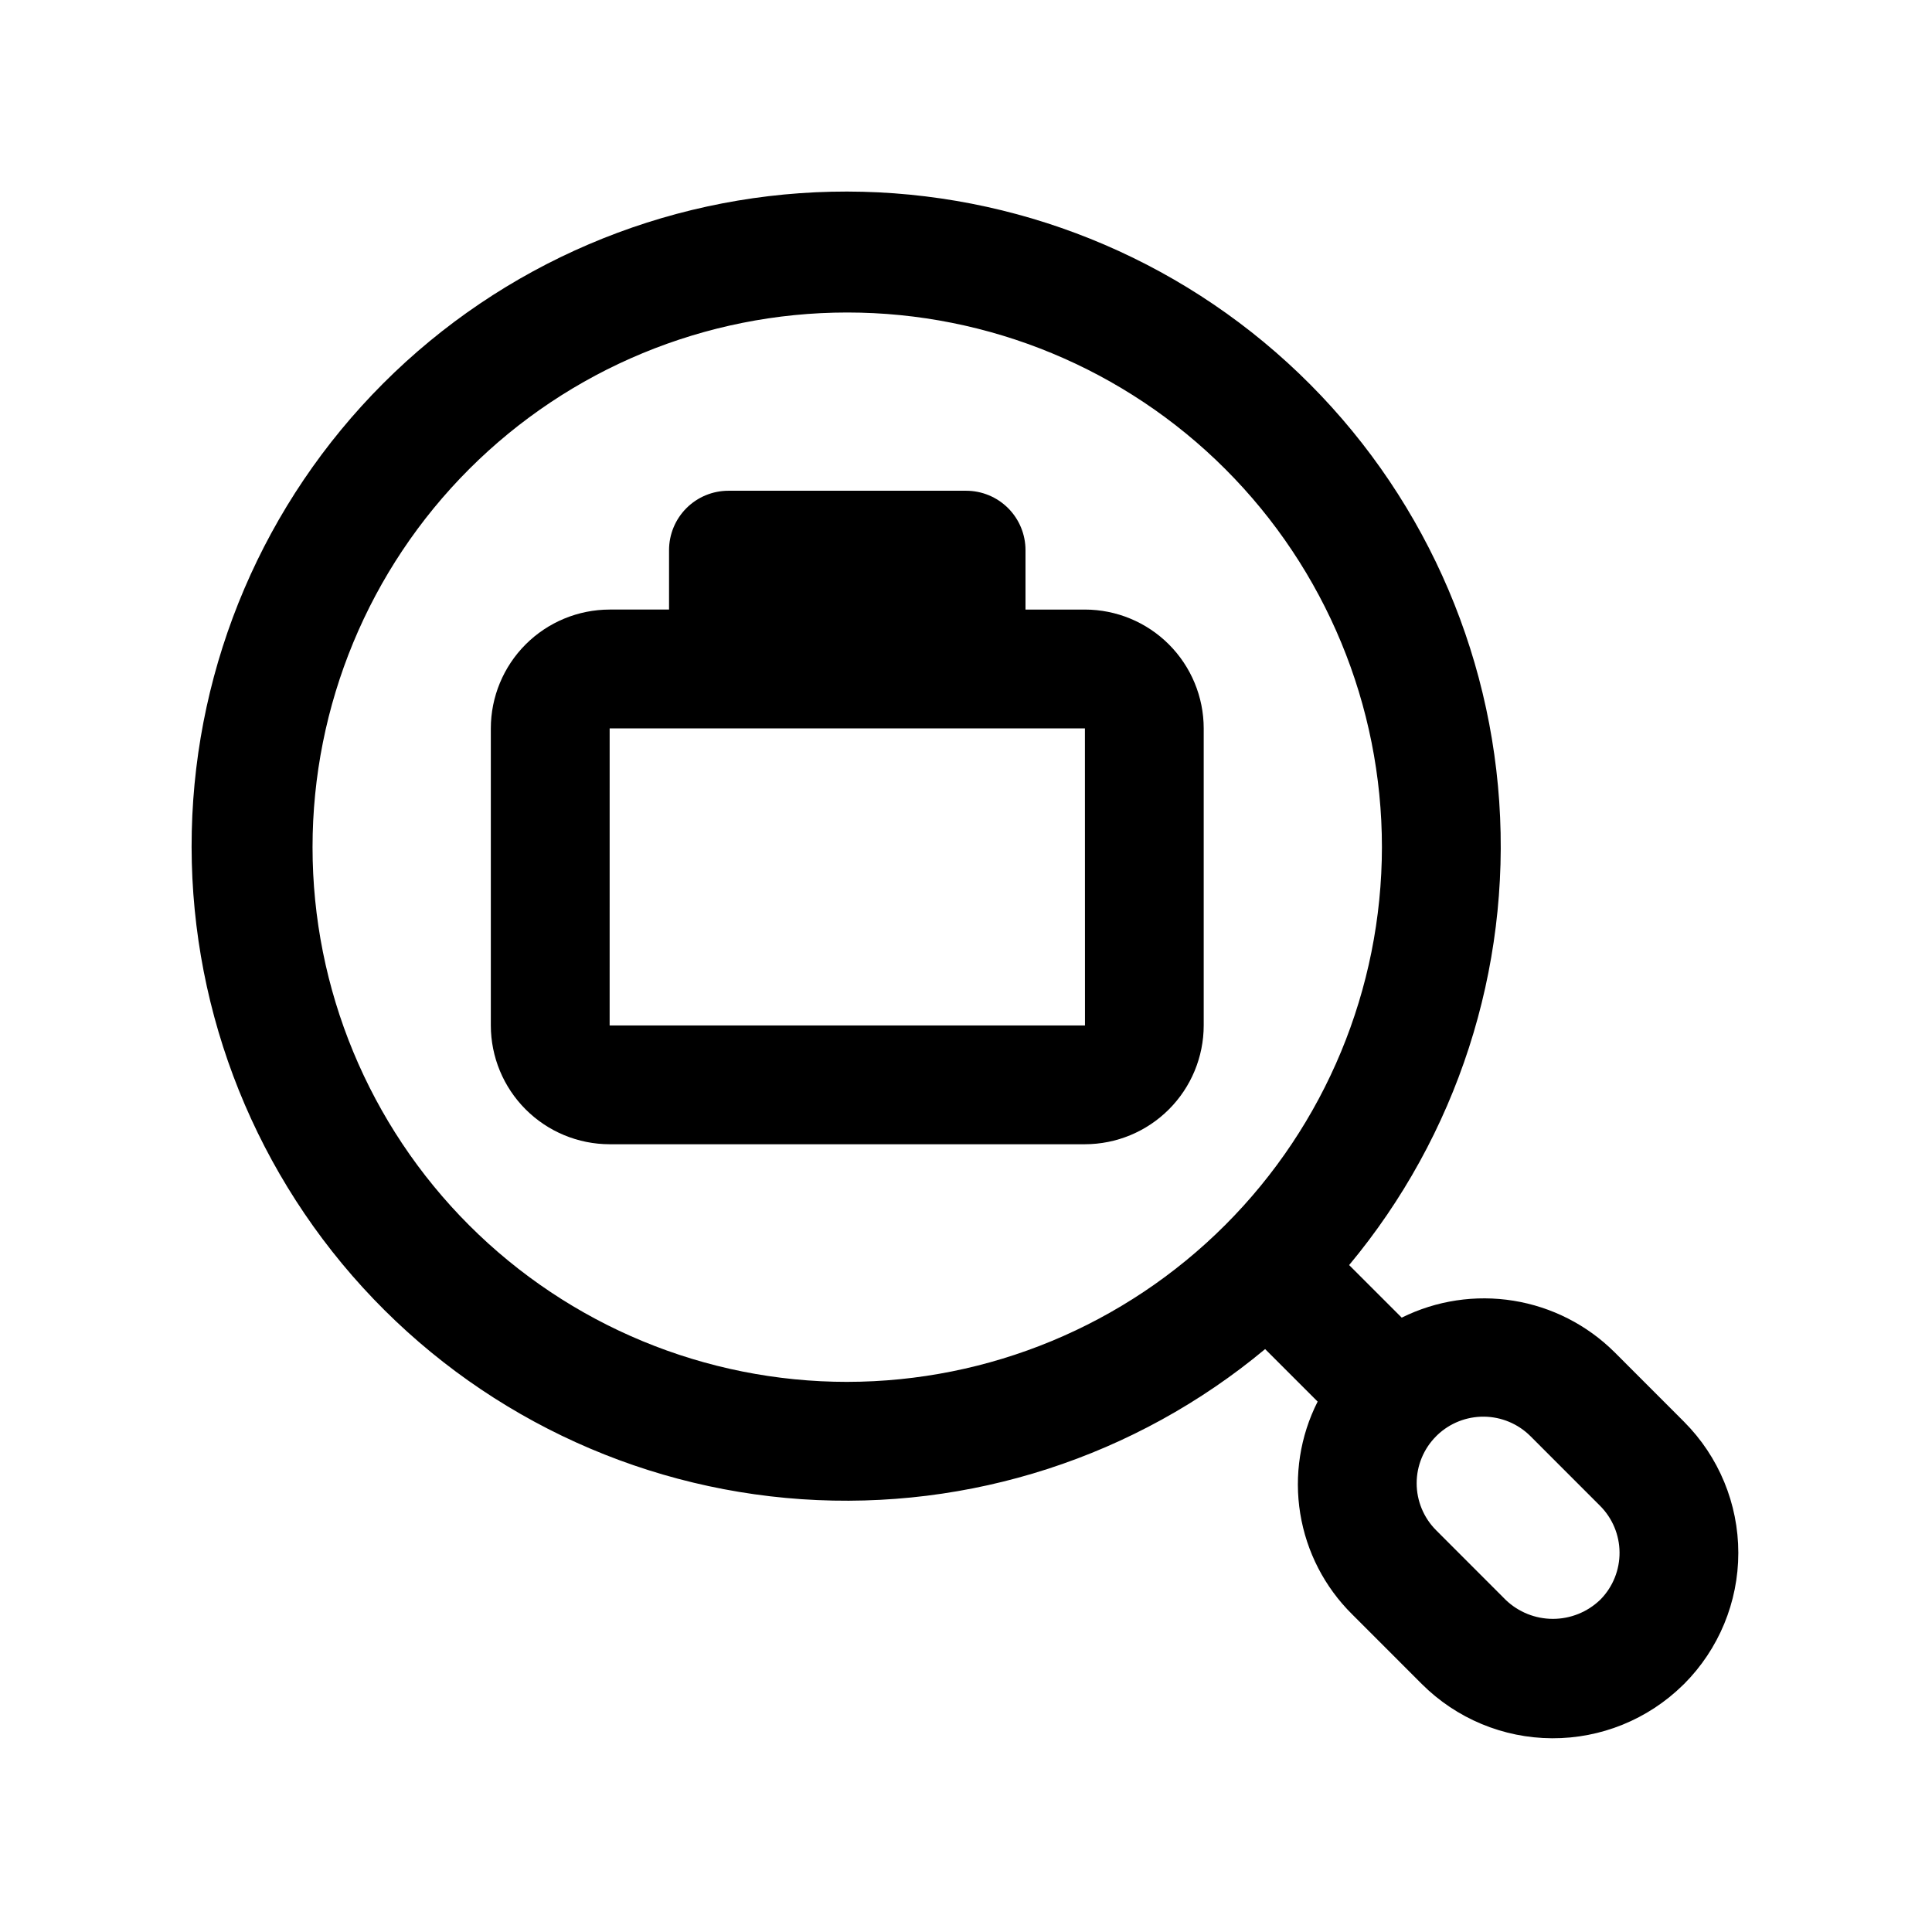 <?xml version="1.0" encoding="UTF-8"?>
<!-- Uploaded to: ICON Repo, www.iconrepo.com, Generator: ICON Repo Mixer Tools -->
<svg fill="#000000" width="800px" height="800px" version="1.1" viewBox="144 144 512 512" xmlns="http://www.w3.org/2000/svg">
 <g>
  <path d="m590.3 520.79-18.465-18.48h-0.004c-7.266-7.211-16.609-11.965-26.715-13.602-10.109-1.637-20.473-0.07-29.645 4.481l-13.938-13.934c28.57-34.301 42.82-78.297 39.777-122.84-3.039-44.539-23.133-86.191-56.102-116.29-32.969-30.098-76.273-46.332-120.9-45.316-44.633 1.016-87.152 19.195-118.72 50.762-31.57 31.566-49.75 74.09-50.766 118.72-1.012 44.633 15.219 87.938 45.32 120.91 30.098 32.965 71.75 53.062 116.29 56.102 44.539 3.039 88.535-11.207 122.84-39.781l13.918 13.914c-4.644 9.156-6.258 19.551-4.613 29.684s6.465 19.48 13.766 26.699l18.465 18.473c9.16 9.145 21.562 14.309 34.508 14.367 12.941 0.059 25.391-4.992 34.633-14.055l0.355-0.34v0.004c9.199-9.219 14.367-21.711 14.367-34.738 0-13.023-5.168-25.516-14.367-34.734zm-221.77-10.578c-37.582 0-73.621-14.93-100.2-41.504-26.574-26.57-41.504-62.613-41.504-100.19 0-37.582 14.93-73.621 41.504-100.2 26.574-26.574 62.613-41.504 100.2-41.504 37.578 0 73.621 14.93 100.19 41.504 26.574 26.574 41.504 62.613 41.504 100.2-0.043 37.566-14.984 73.582-41.551 100.14-26.562 26.566-62.578 41.508-100.14 41.551zm199.7 57.586-0.23 0.223c-3.359 3.207-7.824 4.996-12.469 4.996-4.644 0-9.109-1.789-12.469-4.996l-18.465-18.48c-3.309-3.305-5.168-7.789-5.168-12.465 0-4.676 1.859-9.16 5.168-12.465l0.309-0.309c3.336-3.176 7.777-4.922 12.387-4.871 4.606 0.051 9.008 1.898 12.273 5.148l18.465 18.473c3.273 3.273 5.129 7.703 5.164 12.332 0.039 4.629-1.746 9.09-4.965 12.414z"/>
  <path d="m431.51 305.54h-15.742v-15.746c0-4.176-1.656-8.18-4.609-11.133s-6.957-4.609-11.133-4.609h-62.977c-4.176 0-8.184 1.656-11.137 4.609s-4.609 6.957-4.609 11.133v15.742h-15.742v0.004c-8.348 0.008-16.352 3.328-22.258 9.23-5.902 5.906-9.223 13.91-9.23 22.258v78.719c0.008 8.348 3.328 16.352 9.23 22.254 5.906 5.906 13.91 9.227 22.258 9.234h125.95-0.004c8.352-0.008 16.355-3.328 22.258-9.234 5.902-5.902 9.223-13.906 9.23-22.254v-78.719c-0.008-8.348-3.328-16.352-9.23-22.258-5.902-5.902-13.906-9.223-22.258-9.23zm-125.95 110.21 0.004-78.719h125.95l0.016 78.719z"/>
 </g>
</svg>